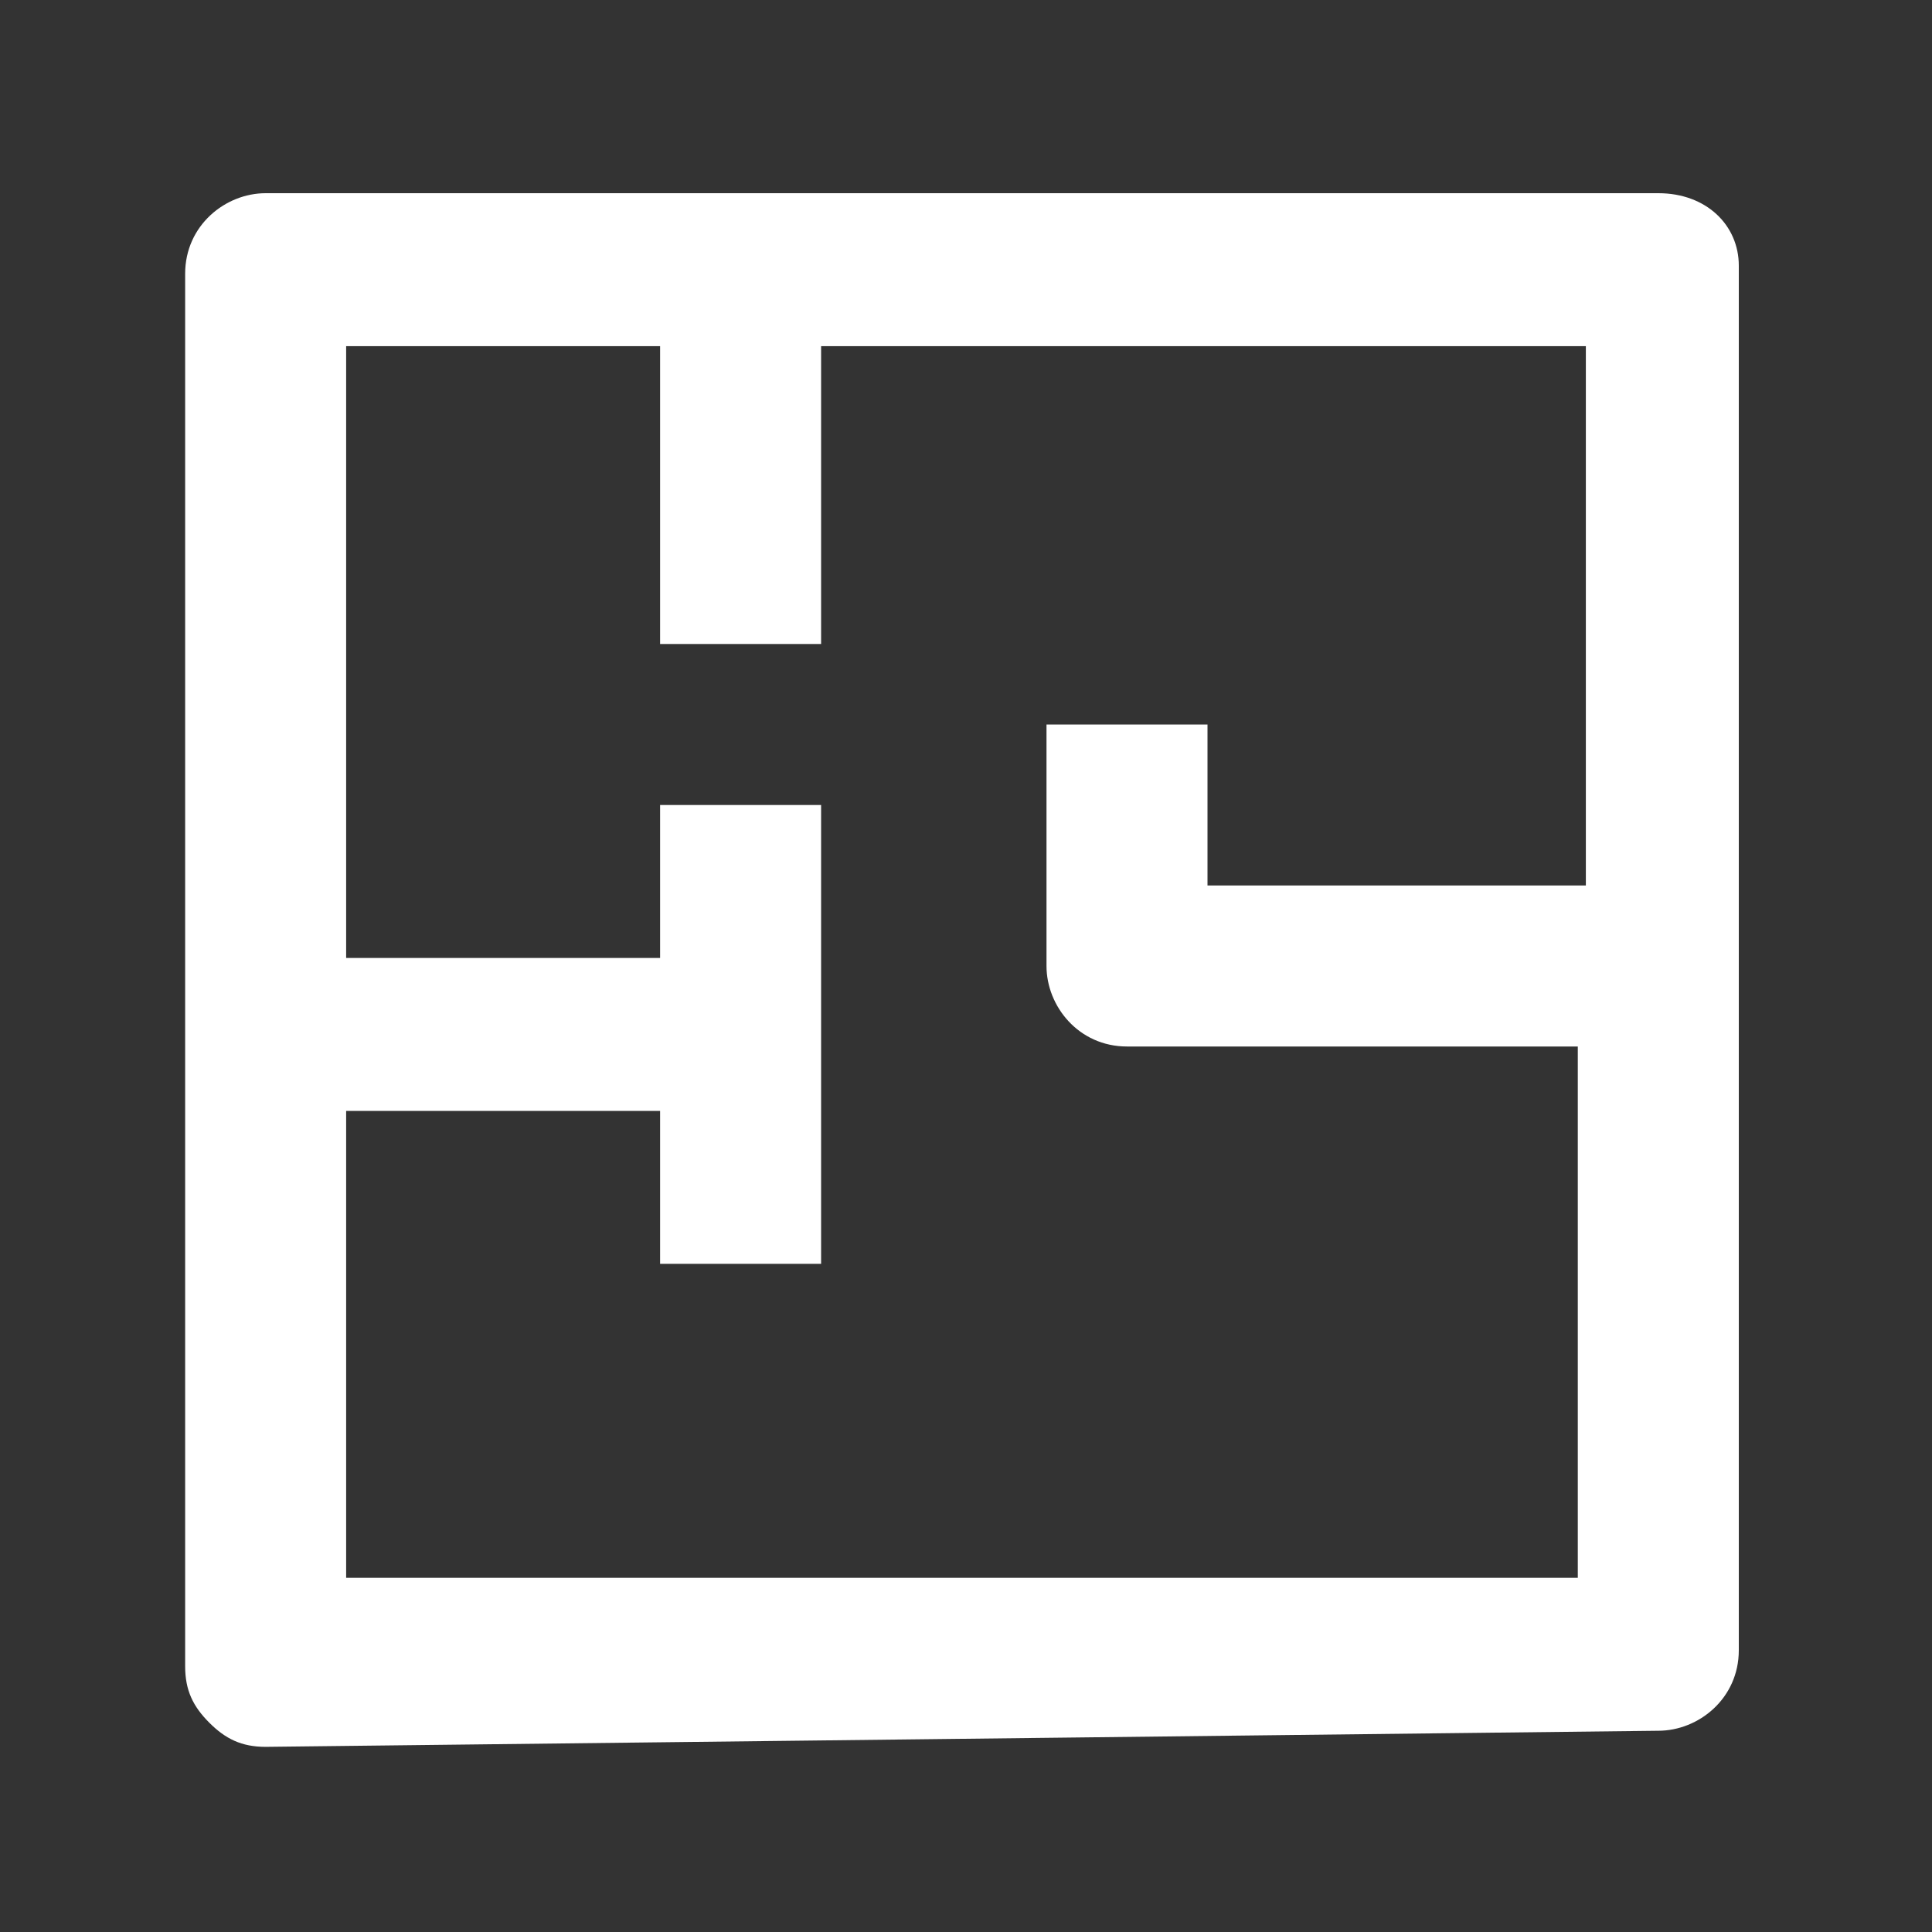 <?xml version="1.0" encoding="utf-8"?>
<!-- Generator: Adobe Illustrator 22.0.1, SVG Export Plug-In . SVG Version: 6.00 Build 0)  -->
<svg version="1.1" xmlns="http://www.w3.org/2000/svg" xmlns:xlink="http://www.w3.org/1999/xlink" x="0px" y="0px"
	width="32" height="32" fill="#fff" viewBox="0 0 24 24" style="enable-background:new 0 0 24 24;" xml:space="preserve">
<rect x="0" y="0" width="24" height="24" fill="#333333" stroke="none"/>
<style type="text/css">
	.st0{fill:none;}
</style>
<g id="Capa_2">
	<rect class="st0" width="24" height="24"/>
</g>
<g id="Capa_2_1_">
	<g>
		<path class="st0" d="M10.1,8h-2V4.3H4.3v7.5h3.9V10h2v5.7h-2v-1.9H4.3v5.8l15.3-0.1v-6.6H14c-0.5,0-1-0.4-1-1V9h2v2h4.7V4.3h-9.5
			V8H10.1z"/>
		<path d="M20.6,2.4H3.3c-0.5,0-1,0.4-1,1v17.3c0,0.3,0.1,0.5,0.3,0.7s0.4,0.3,0.7,0.3l0,0l17.3-0.2c0.5,0,1-0.4,1-1V3.3
			C21.6,2.8,21.2,2.4,20.6,2.4z M19.7,11H15V9h-2v3c0,0.5,0.4,1,1,1h5.6v6.6H4.3v-5.8h3.9v1.9h2V10h-2v1.9H4.3V4.3h3.9V8h2V4.3h9.5
			V11z"/>
	</g>
</g>
</svg>
